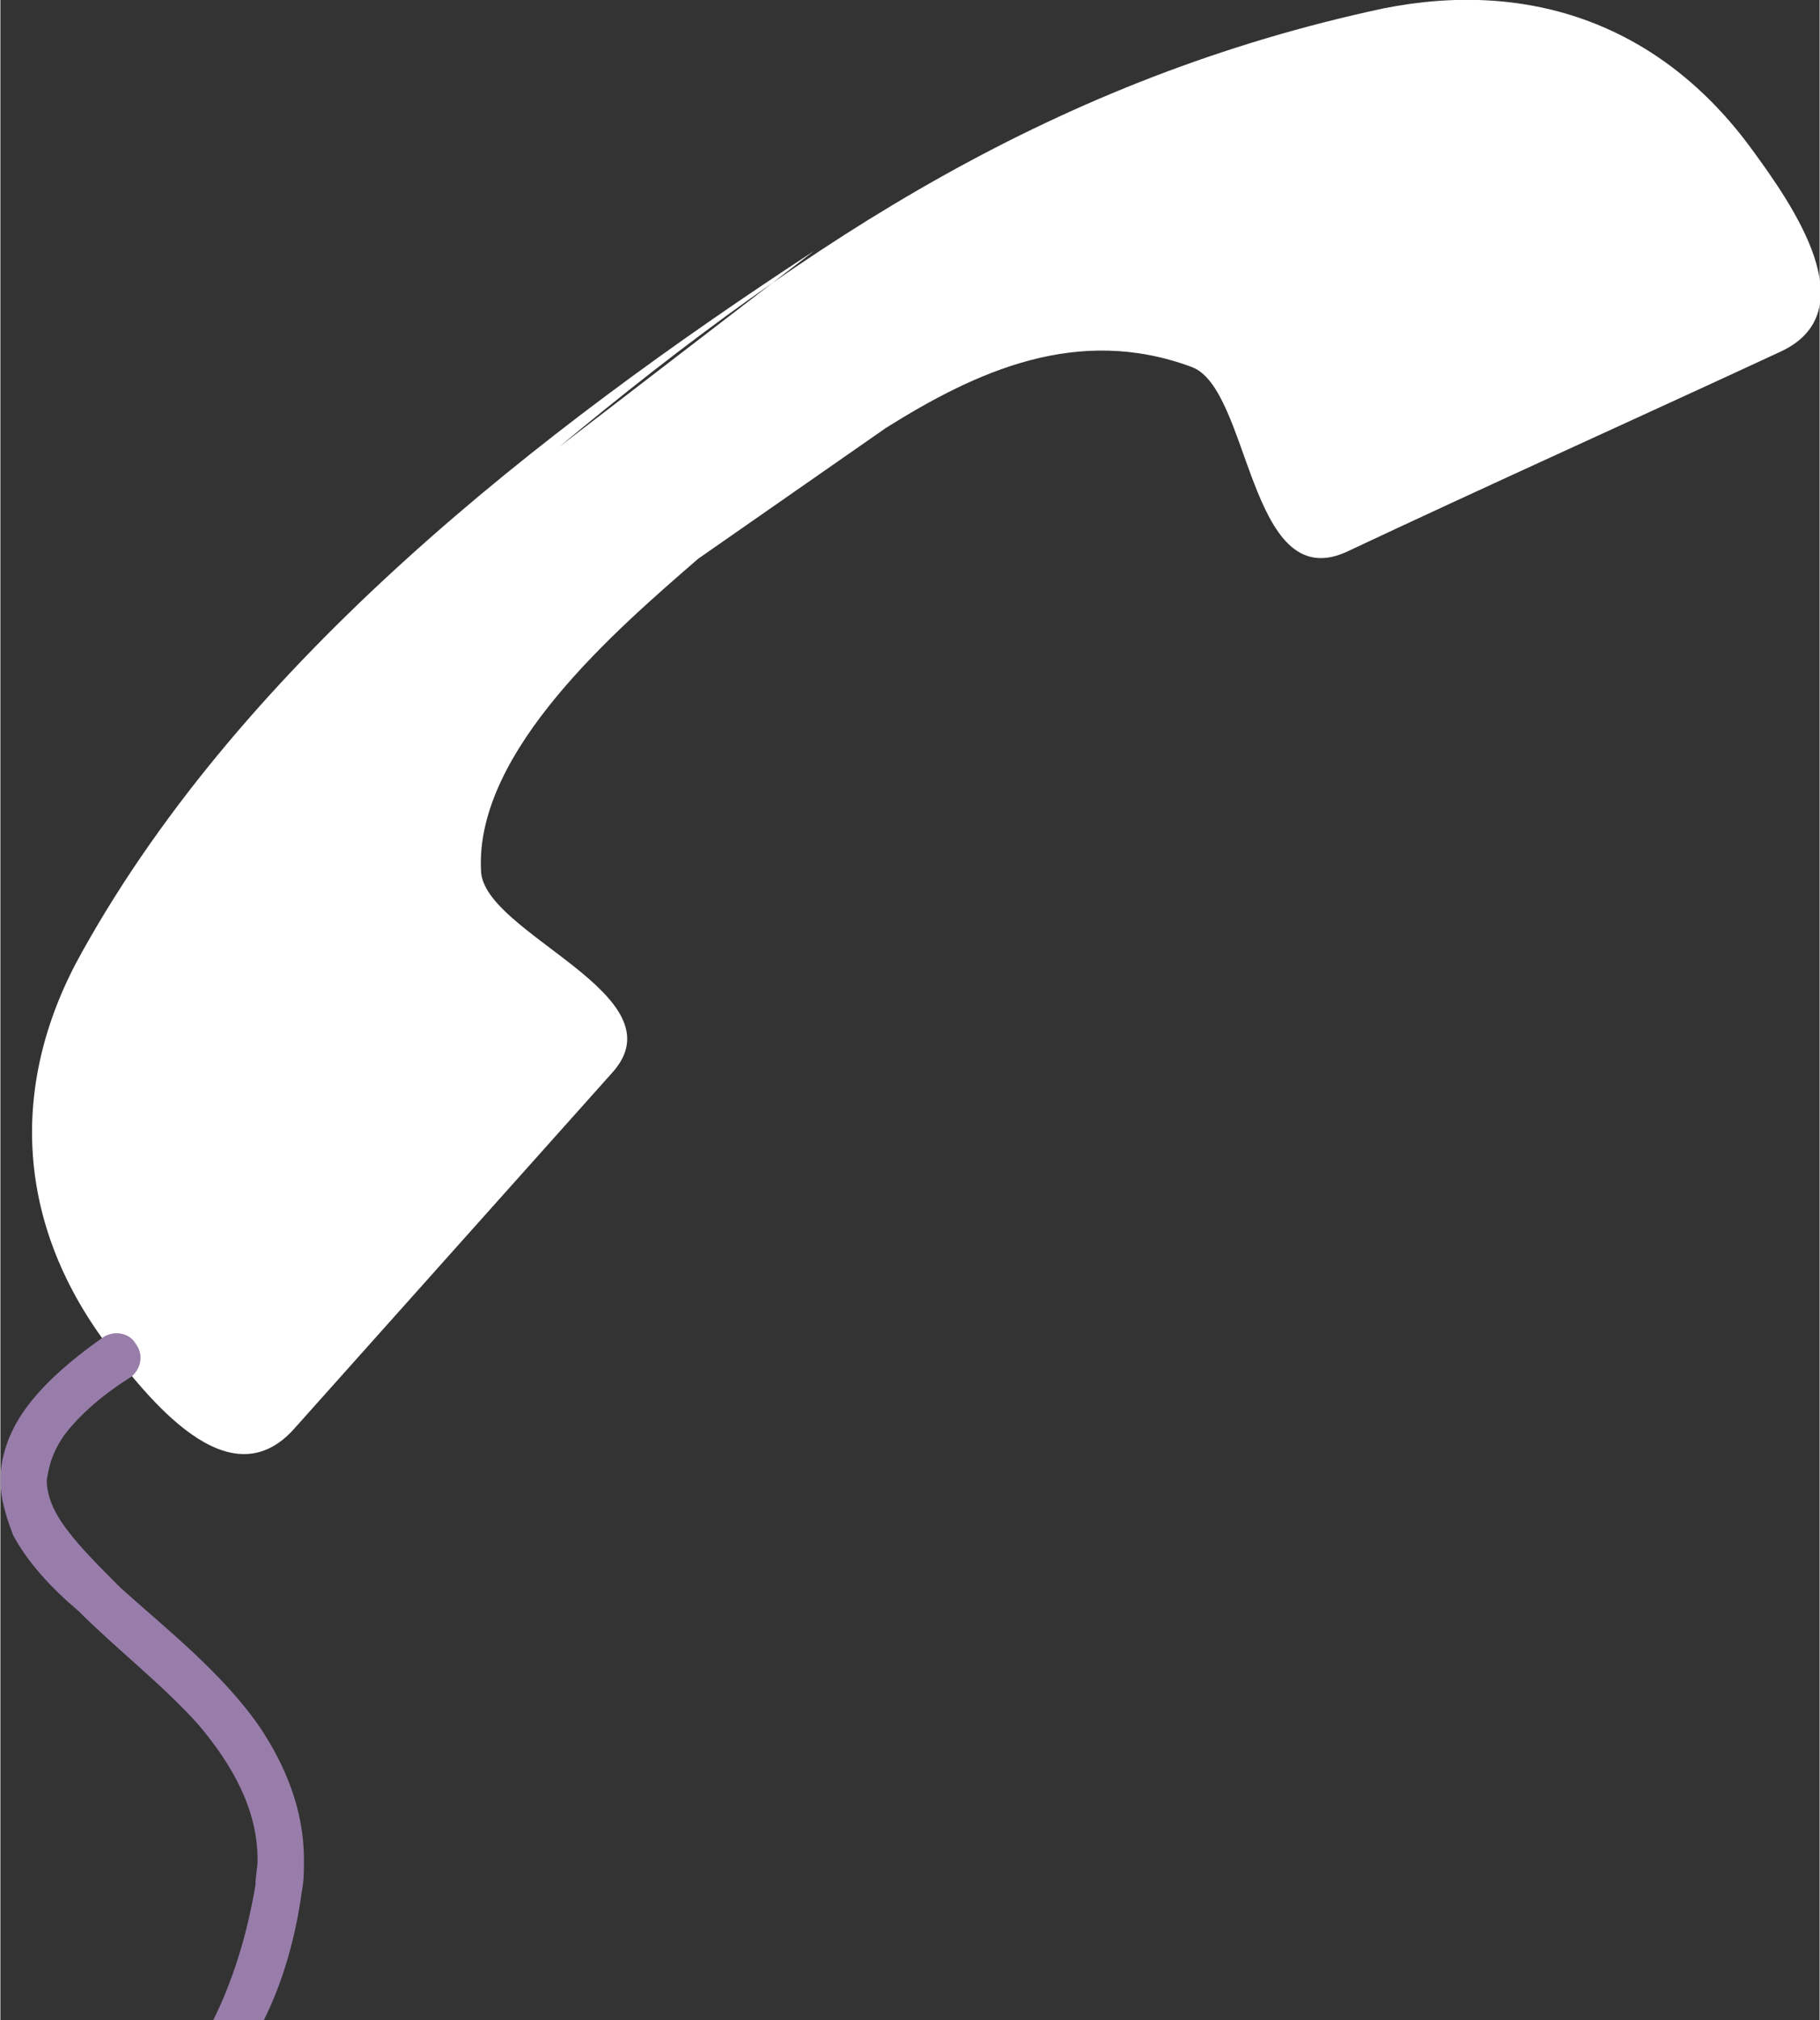 <?xml version="1.0" encoding="UTF-8"?>
<!DOCTYPE svg PUBLIC "-//W3C//DTD SVG 1.1//EN" "http://www.w3.org/Graphics/SVG/1.1/DTD/svg11.dtd">
<!-- Creator: CorelDRAW X8 -->
<svg xmlns="http://www.w3.org/2000/svg" xml:space="preserve" width="33.044mm" height="36.666mm" version="1.1" style="shape-rendering:geometricPrecision; text-rendering:geometricPrecision; image-rendering:optimizeQuality; fill-rule:evenodd; clip-rule:evenodd"
viewBox="0 0 863 958"
 xmlns:xlink="http://www.w3.org/1999/xlink">
 <rect x="0" y="0" width="863" height="958" fill="#333333" stroke="none"/>
 <defs>
  <style type="text/css">
   <![CDATA[
    .fil1 {fill:#987DAB}
    .fil0 {fill:white}
   ]]>
  </style>
 </defs>
 <g id="Layer_x0020_1">
  <g id="_2921880283328">
   <path class="fil0" d="M265 212c119,-99 237,-175 391,-208 70,-14 132,8 175,67 19,26 55,77 13,96 -69,32 -138,63 -206,95 -46,20 -45,-78 -73,-88 -54,-20 -102,2 -145,29l-89 62c-38,33 -106,91 -103,148 1,30 96,59 62,96 -50,56 -101,113 -151,169 -31,34 -69,-15 -89,-41 -43,-58 -46,-124 -11,-186 77,-138 217,-247 347,-332l-121 93z"/>
   <path class="fil1" d="M125 958c9,-18 15,-39 18,-61 1,-5 1,-10 1,-15 0,-24 -9,-45 -21,-63 -18,-26 -45,-47 -66,-66 -10,-10 -19,-19 -25,-27 -7,-9 -10,-17 -10,-24 1,-6 2,-12 8,-21 6,-8 16,-18 32,-28 5,-4 6,-11 2,-16 -3,-5 -10,-6 -15,-3 -17,12 -29,23 -37,34 -8,11 -12,23 -12,34 0,9 3,18 6,26 7,13 18,25 31,36 18,18 40,35 57,54 16,19 28,40 28,64 0,4 -1,8 -1,12 -4,24 -11,46 -20,64l24 0z"/>
  </g>
 </g>
</svg>
